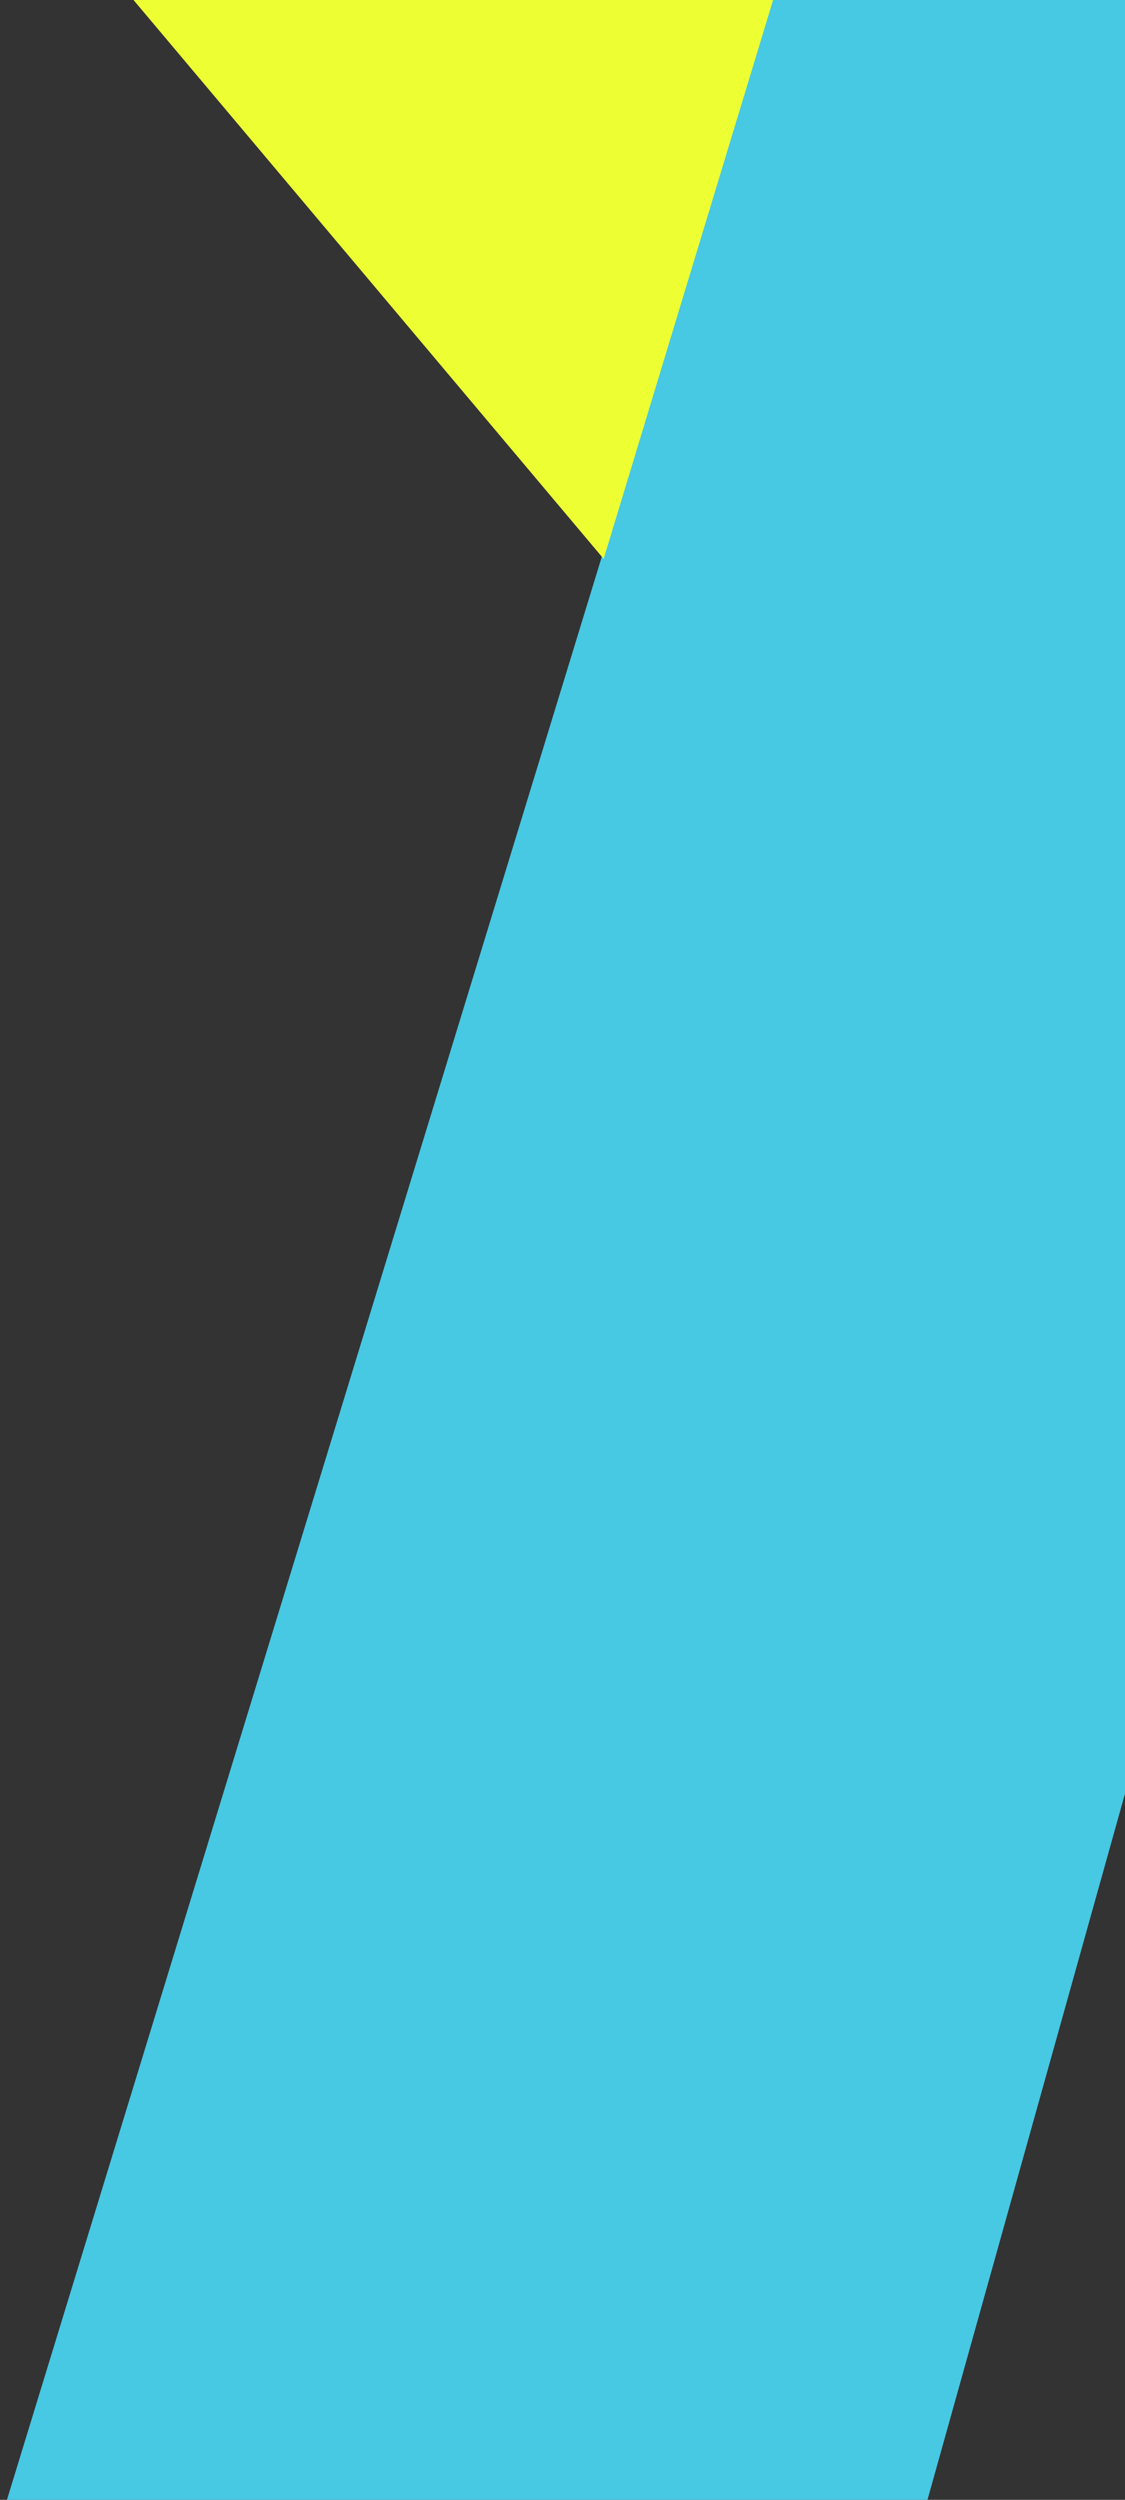 <svg width="149" height="331" viewBox="0 0 149 331" fill="none" xmlns="http://www.w3.org/2000/svg">
<rect x="0" y="0" width="149" height="331" fill="#333333" stroke="none"/>
<path d="M102.89 -2H216L122 334H0L102.89 -2Z" fill="#47C8E3"/>
<path d="M79.95 74L103 -2H16L79.95 74Z" fill="#EDFF33"/>
</svg>
